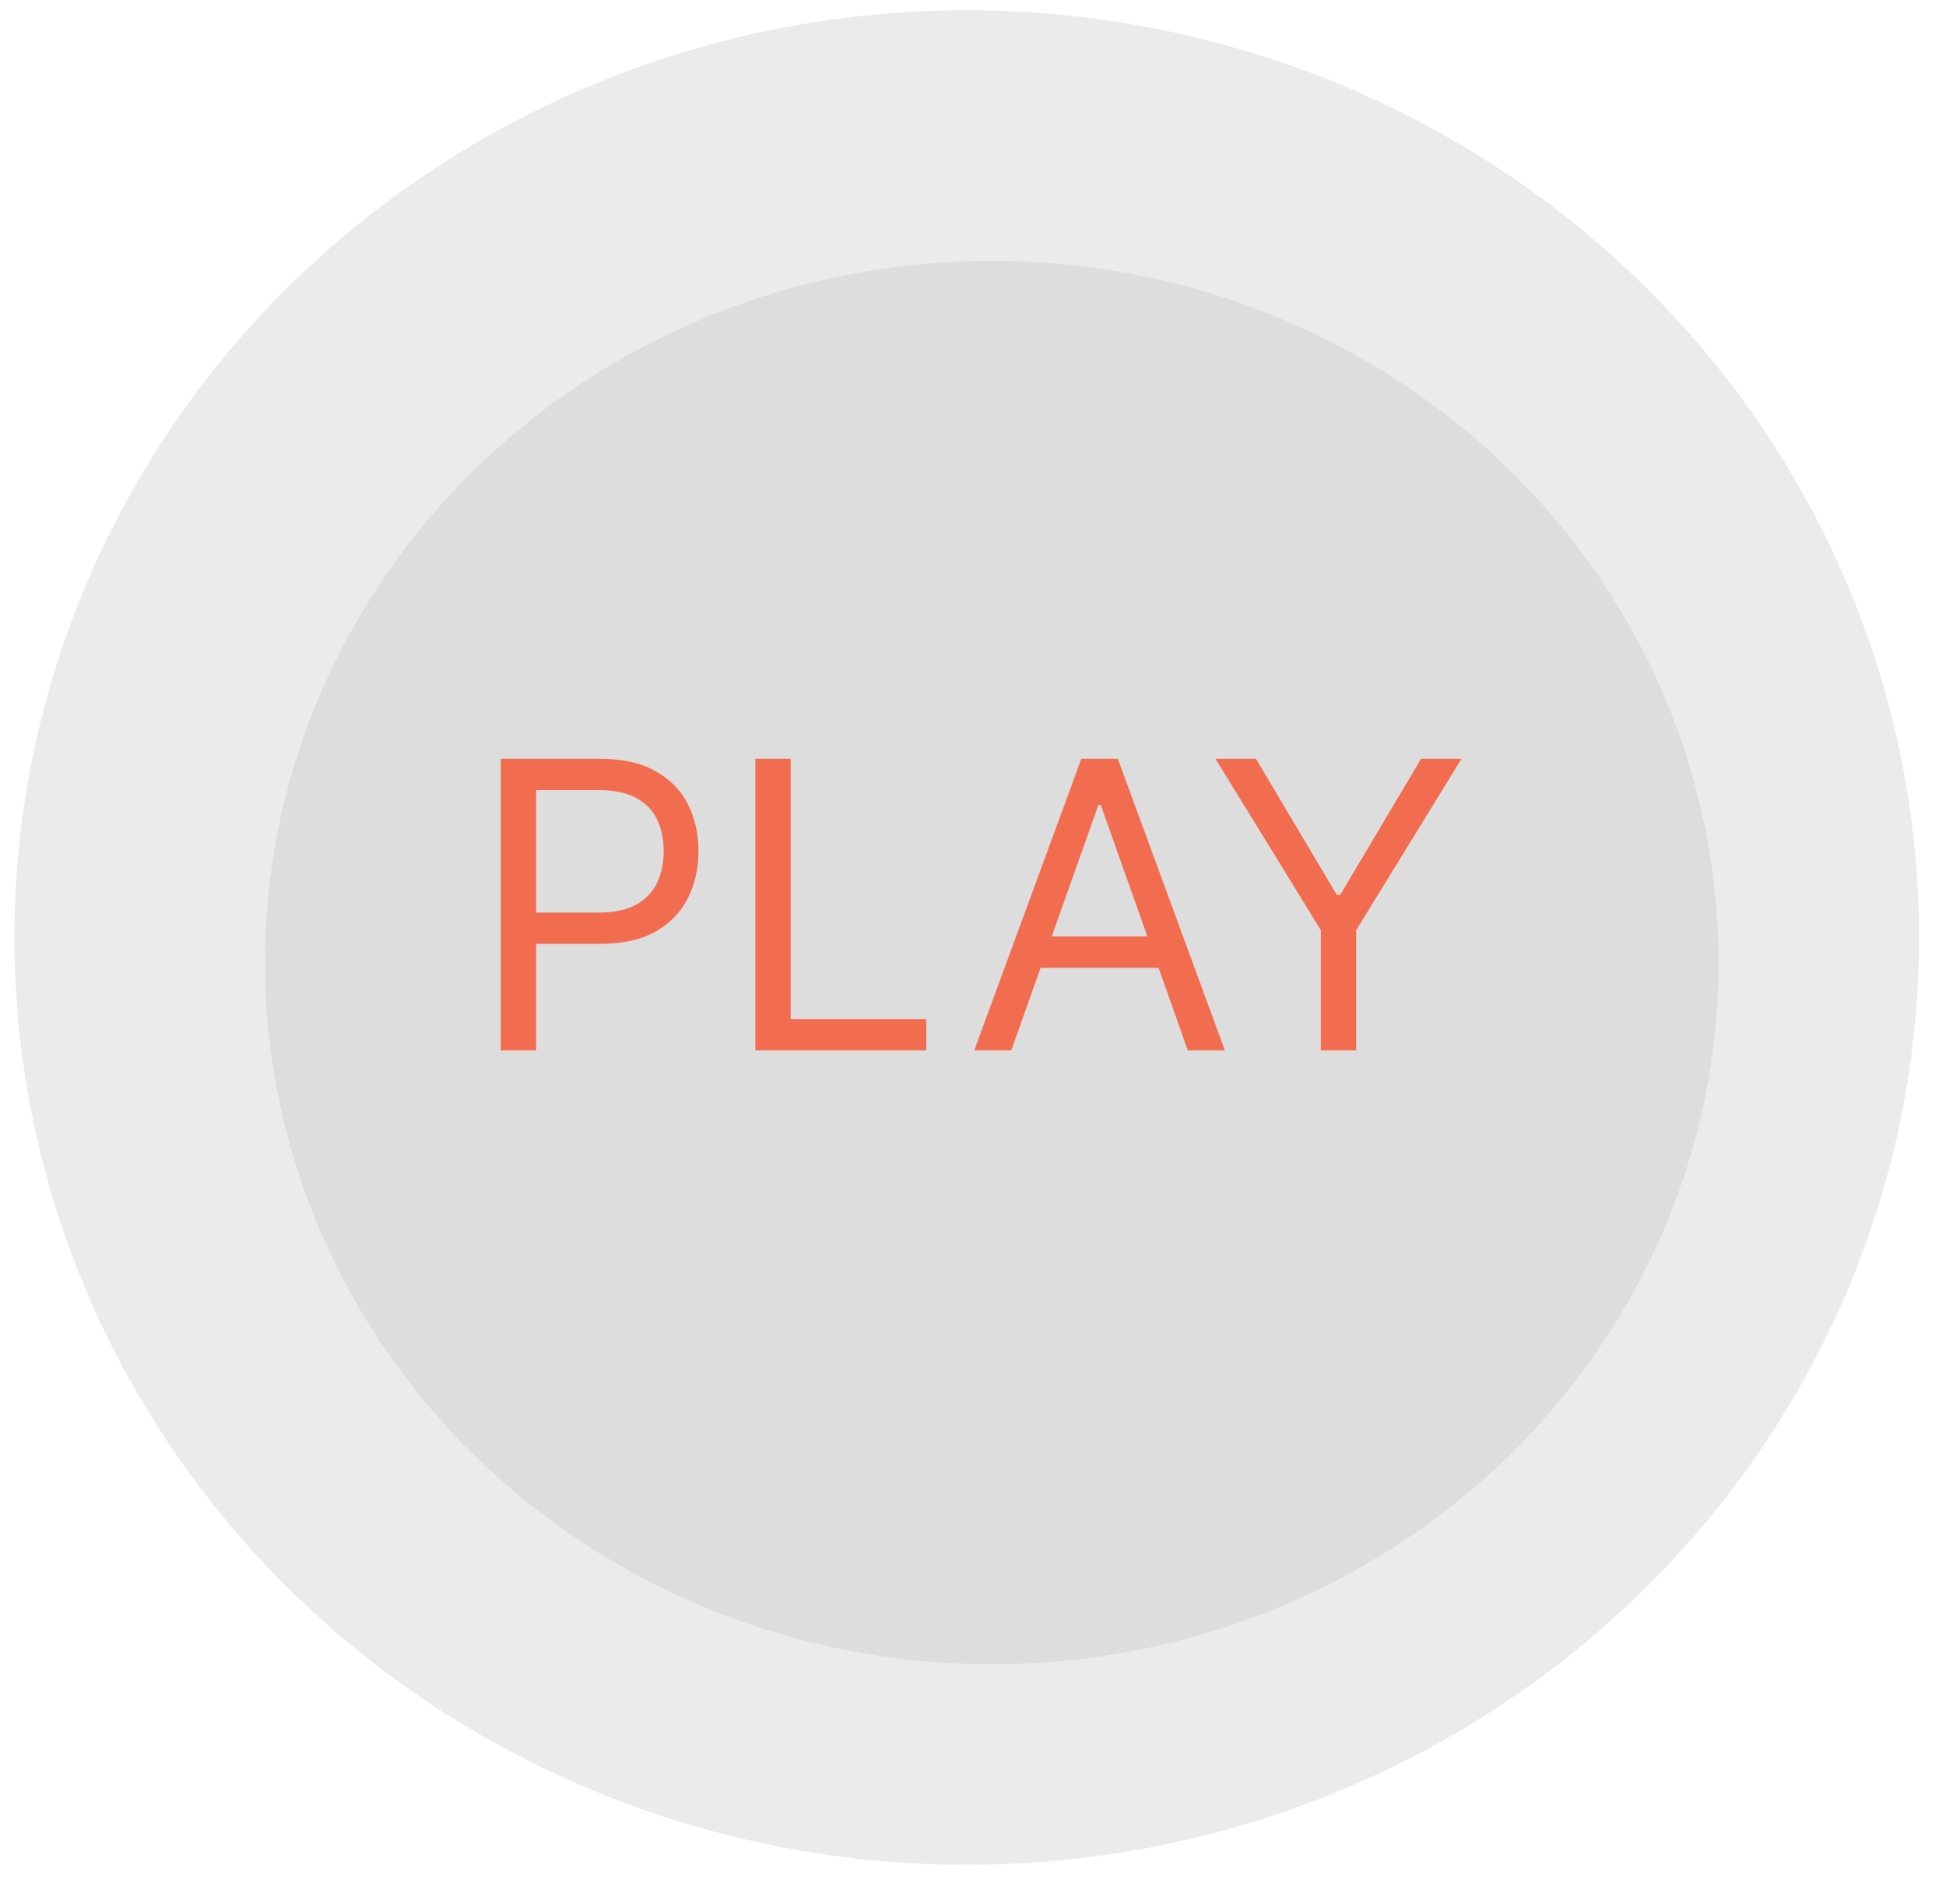 <svg width="46" height="45" viewBox="0 0 46 45" fill="none" xmlns="http://www.w3.org/2000/svg">
<ellipse cx="22.852" cy="22.161" rx="22.512" ry="21.919" fill="#D9D9D9" fill-opacity="0.5"/>
<ellipse cx="23.444" cy="22.753" rx="17.18" ry="16.588" fill="#D9D9D9" fill-opacity="0.8"/>
<path d="M11.839 24.829V17.936H14.168C14.709 17.936 15.151 18.033 15.494 18.228C15.84 18.421 16.096 18.683 16.262 19.013C16.428 19.343 16.511 19.71 16.511 20.117C16.511 20.523 16.428 20.892 16.262 21.224C16.098 21.556 15.844 21.821 15.501 22.018C15.158 22.214 14.718 22.311 14.181 22.311H12.512V21.571H14.155C14.525 21.571 14.822 21.507 15.046 21.379C15.271 21.251 15.434 21.078 15.535 20.861C15.638 20.641 15.689 20.393 15.689 20.117C15.689 19.841 15.638 19.594 15.535 19.376C15.434 19.159 15.27 18.988 15.043 18.864C14.816 18.739 14.516 18.676 14.141 18.676H12.673V24.829H11.839ZM17.855 24.829V17.936H18.69V24.089H21.895V24.829H17.855ZM23.905 24.829H23.03L25.561 17.936H26.423L28.954 24.829H28.079L26.019 19.026H25.965L23.905 24.829ZM24.228 22.136H27.756V22.877H24.228V22.136ZM28.732 17.936H29.688L31.6 21.153H31.68L33.592 17.936H34.548L32.057 21.988V24.829H31.223V21.988L28.732 17.936Z" fill="#F26C4F"/>
</svg>
